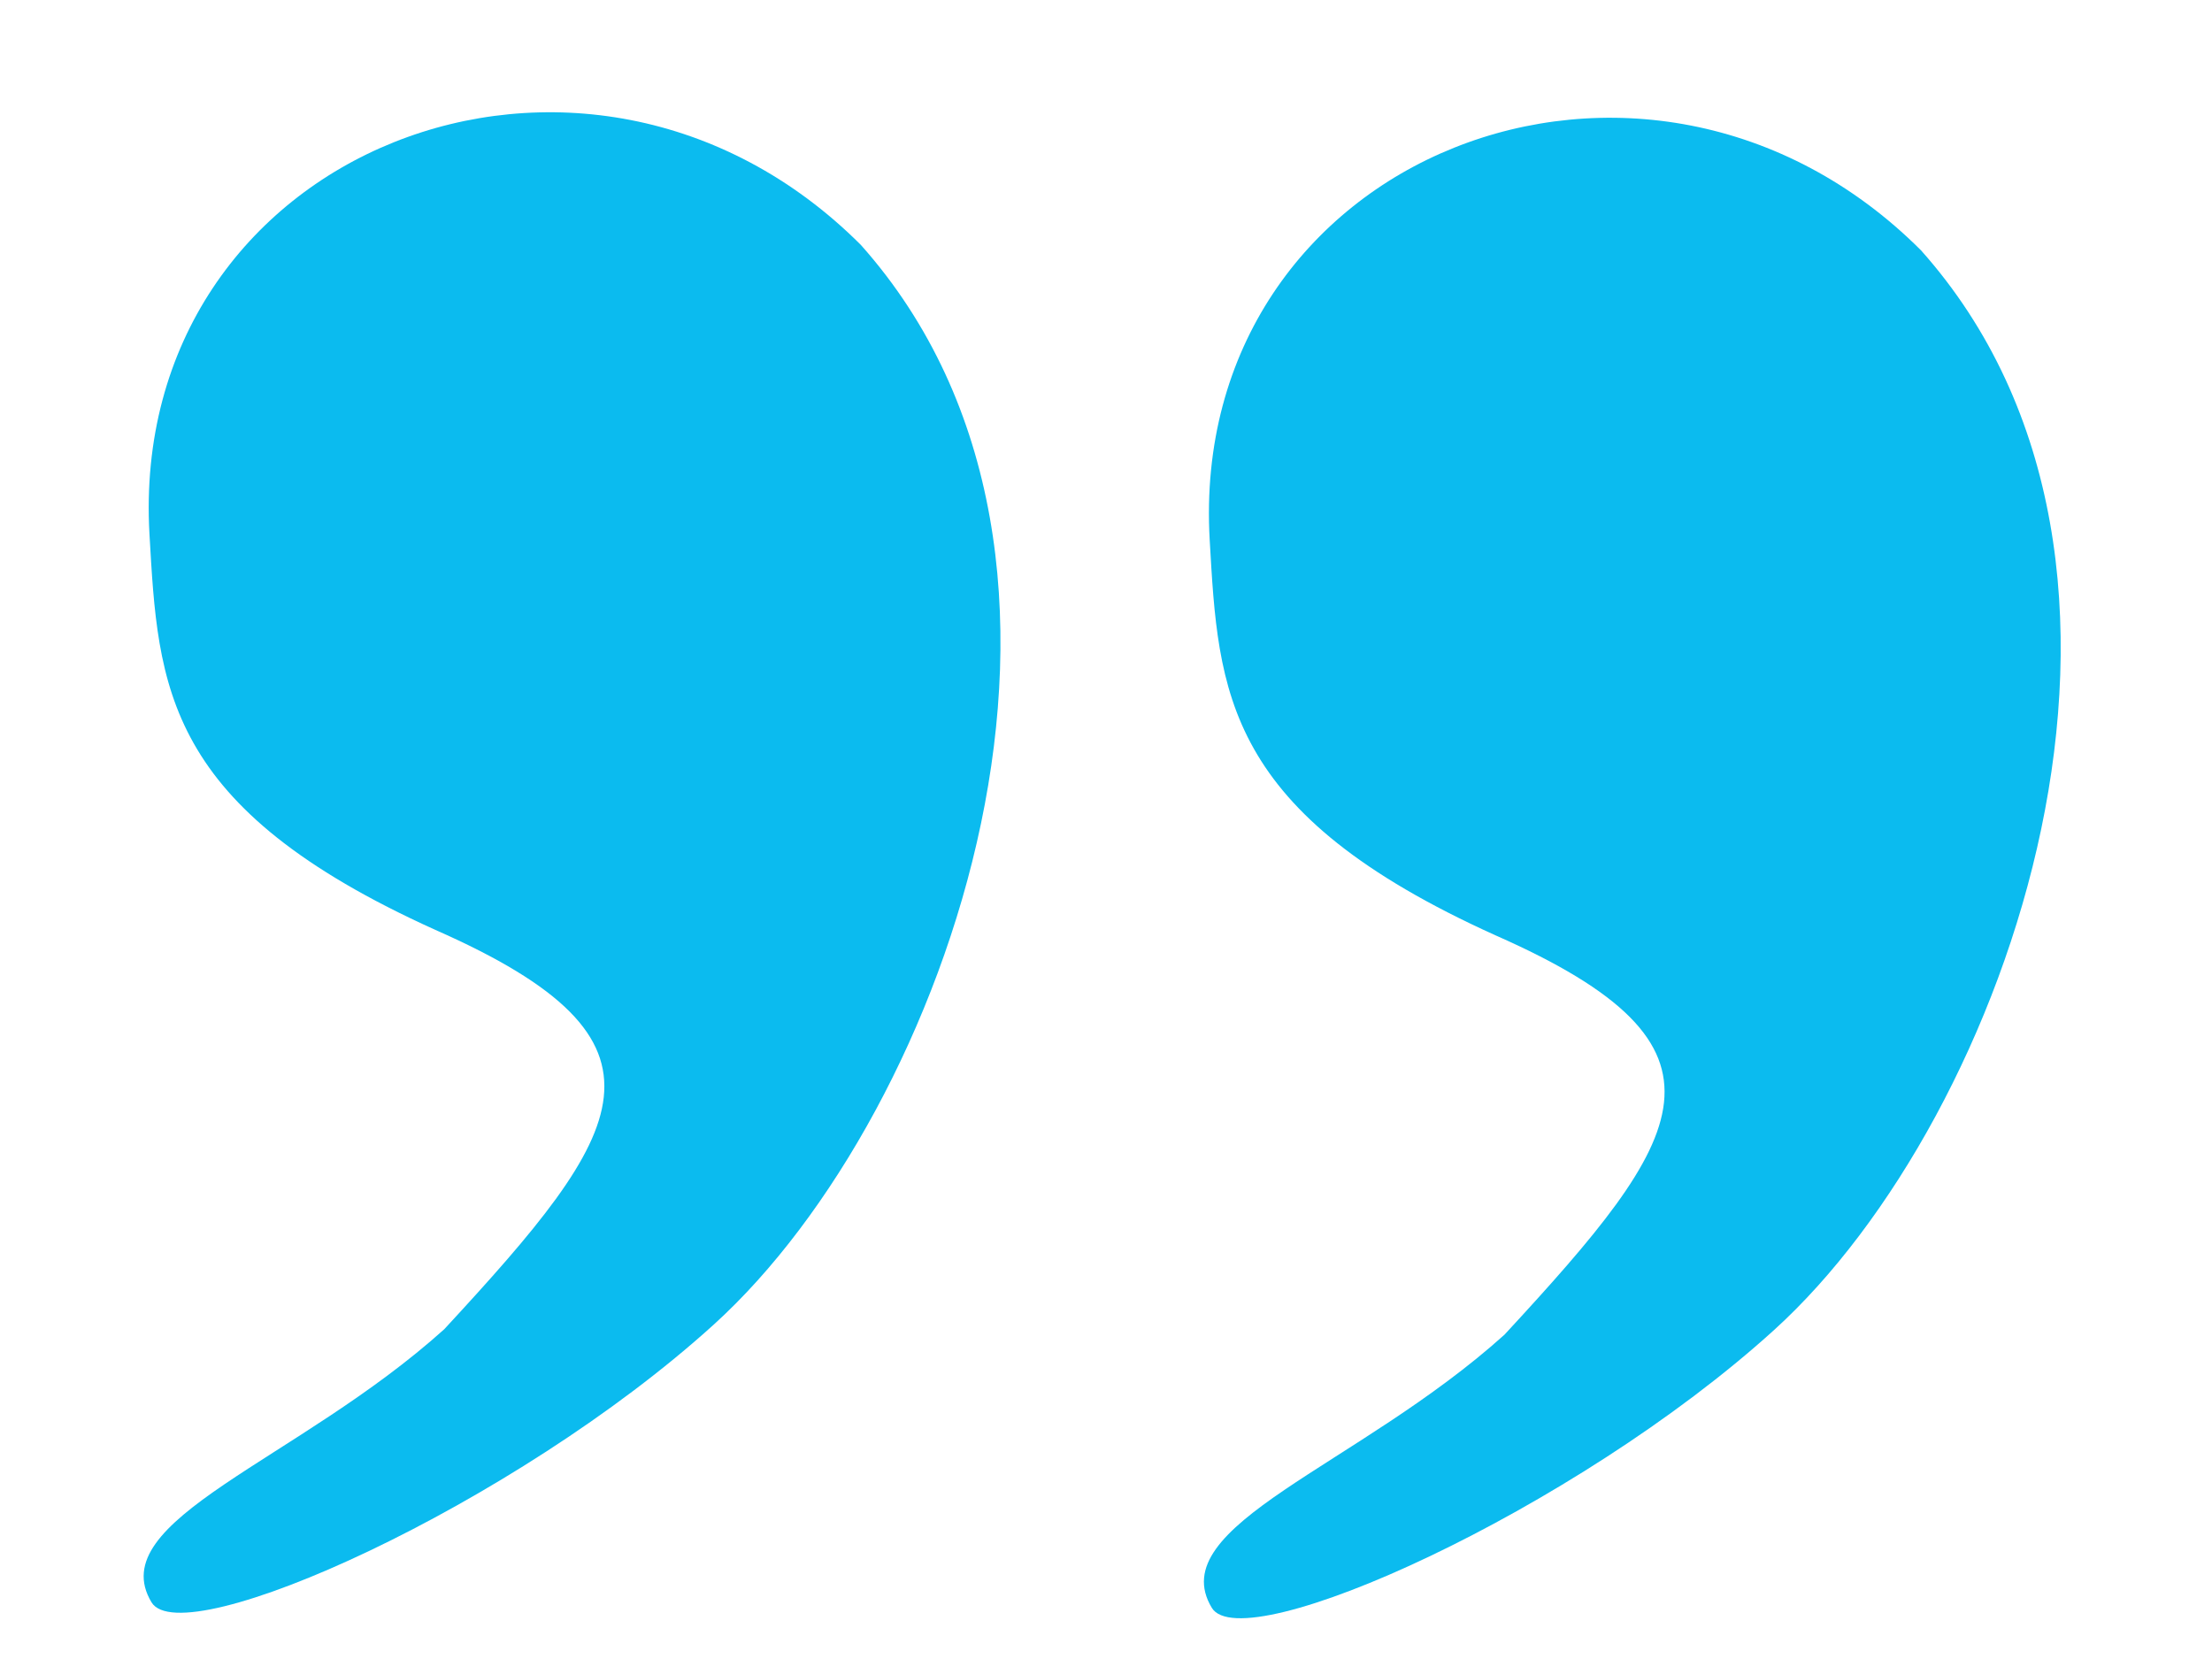 <?xml version="1.0" encoding="UTF-8" standalone="no"?>
<!-- Created with Inkscape (http://www.inkscape.org/) -->
<svg
   xmlns:dc="http://purl.org/dc/elements/1.1/"
   xmlns:cc="http://web.resource.org/cc/"
   xmlns:rdf="http://www.w3.org/1999/02/22-rdf-syntax-ns#"
   xmlns:svg="http://www.w3.org/2000/svg"
   xmlns="http://www.w3.org/2000/svg"
   xmlns:sodipodi="http://sodipodi.sourceforge.net/DTD/sodipodi-0.dtd"
   xmlns:inkscape="http://www.inkscape.org/namespaces/inkscape"
   id="svg2"
   sodipodi:version="0.32"
   inkscape:version="0.44.1"
   width="40"
   height="30"
   version="1.0"
   sodipodi:docbase="C:\Documents and Settings\Brittany Boyer\My Documents\Pictures\Work\Wikimedia\Clean up\Convert to SVG"
   sodipodi:docname="Cquote2.svg">
  <defs
     id="defs5" />
  <sodipodi:namedview
     inkscape:window-height="573"
     inkscape:window-width="853"
     inkscape:pageshadow="2"
     inkscape:pageopacity="0.0"
     guidetolerance="10.0"
     gridtolerance="10.0"
     objecttolerance="10.0"
     borderopacity="1.0"
     bordercolor="#666666"
     pagecolor="#ffffff"
     id="base"
     inkscape:zoom="6.2833333"
     inkscape:cx="45.841389"
     inkscape:cy="15.697489"
     inkscape:window-x="176"
     inkscape:window-y="232"
     inkscape:current-layer="svg2" />
  <path
     style="opacity:1;fill:#0bbbef;fill-opacity:1"
     d="M 15.567,4.429 C 20.661,10.148 17.152,20.102 12.91,23.95 C 9.295,27.23 3.305,29.911 2.74,28.975 C 1.843,27.485 5.376,26.428 8.033,24.037 C 11.349,20.451 12.463,18.839 7.874,16.816 C 2.955,14.596 2.861,12.425 2.703,9.662 C 2.305,2.709 10.593,-0.545 15.567,4.429 z "
     id="path1873"
     sodipodi:nodetypes="cssccsc" />
  <path
     style="opacity:1;fill:#0bbbef;fill-opacity:1"
     d="M 34.739,4.528 C 39.834,10.247 36.324,20.201 32.082,24.05 C 28.467,27.329 22.477,30.011 21.913,29.074 C 21.015,27.584 24.548,26.527 27.205,24.136 C 30.521,20.55 31.635,18.938 27.046,16.915 C 22.127,14.695 22.033,12.524 21.875,9.762 C 21.477,2.808 29.765,-0.445 34.739,4.528 z "
     id="path1875"
     sodipodi:nodetypes="cssccsc" />
</svg>